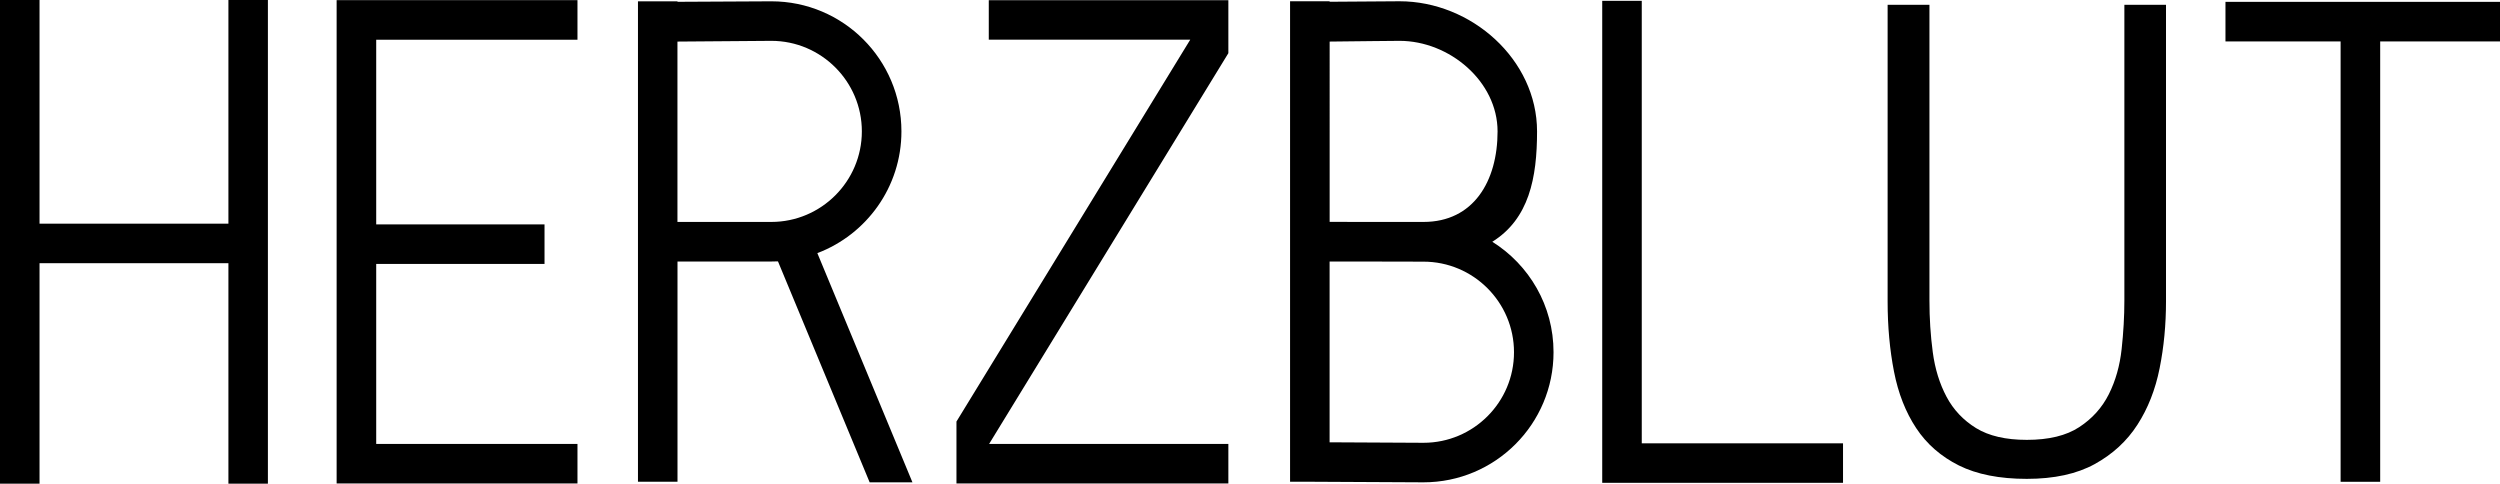 <!-- Generator: Adobe Illustrator 20.1.0, SVG Export Plug-In  -->
<svg version="1.1"
	 xmlns="http://www.w3.org/2000/svg" xmlns:xlink="http://www.w3.org/1999/xlink" xmlns:a="http://ns.adobe.com/AdobeSVGViewerExtensions/3.0/"
	 x="0px" y="0px" width="51.288px" height="9.922px" viewBox="0 0 51.288 9.922" style="enable-background:new 0 0 51.288 9.922;"
	 xml:space="preserve">
<defs>
</defs>
<path d="M30.615,4.96c0.754-0.471,0.918-1.309,0.918-2.264c0-1.475-1.348-2.67-2.821-2.67c-0.196,0-0.772,0.006-1.435,0.01v-0.01
	h-0.811v9.857h0.409c0,0,1.991,0.012,2.327,0.012c1.474,0,2.669-1.195,2.669-2.669C31.872,6.27,31.369,5.432,30.615,4.96z
	 M28.712,0.838c1.024,0,2.011,0.833,2.011,1.858c0,1.023-0.495,1.857-1.519,1.857h-1.375c-0.201,0-0.393-0.002-0.551-0.002V0.853
	C27.899,0.847,28.511,0.838,28.712,0.838z M29.203,9.084c-0.252,0-1.391-0.006-1.926-0.01V5.365c0.167,0,0.357,0,0.555,0
	c0.564,0.002,1.203,0.003,1.371,0.003c1.024,0,1.857,0.834,1.857,1.858C31.061,8.251,30.228,9.084,29.203,9.084z"/>
<g>
	<path d="M38.728,0.099h0.855v6.069c0,0.358,0.022,0.711,0.068,1.056c0.046,0.345,0.141,0.65,0.283,0.917
		c0.142,0.267,0.345,0.481,0.606,0.642c0.263,0.161,0.609,0.241,1.041,0.241c0.451,0,0.81-0.087,1.076-0.262
		c0.267-0.175,0.469-0.4,0.607-0.676c0.138-0.276,0.225-0.584,0.262-0.925c0.037-0.34,0.056-0.671,0.056-0.993V0.099h0.854v6.083
		c0,0.478-0.043,0.936-0.131,1.373c-0.087,0.437-0.239,0.823-0.455,1.158c-0.216,0.336-0.508,0.604-0.875,0.807
		c-0.369,0.203-0.833,0.304-1.395,0.304c-0.561,0-1.025-0.092-1.393-0.275c-0.367-0.184-0.66-0.439-0.876-0.766
		c-0.216-0.326-0.368-0.713-0.455-1.159c-0.087-0.445-0.131-0.926-0.131-1.441V0.099z"/>
</g>
<path d="M13.898,5.365c0.663,0,1.72,0,1.926,0c0.045,0,0.091-0.001,0.136-0.003l1.881,4.533h0.878l-1.951-4.702
	c1.008-0.382,1.725-1.356,1.725-2.497c0-1.474-1.194-2.669-2.668-2.669c-0.196,0-1.264,0.006-1.926,0.01v-0.01h-0.811v9.856h0.811
	V5.365z M13.898,0.853c0.621-0.005,1.725-0.015,1.926-0.015c1.023,0,1.857,0.833,1.857,1.857c0,1.024-0.834,1.858-1.857,1.858
	h-1.926V0.853z"/>
<polygon points="25.2,0.004 20.285,0.004 20.285,0.814 24.418,0.814 19.622,8.648 19.622,9.918 25.2,9.918 25.2,9.107 20.292,9.107 
	25.2,1.091 "/>
<polygon points="51.288,0.038 45.656,0.038 45.656,0.85 48.018,0.85 48.018,9.884 48.83,9.884 48.83,0.85 51.288,0.85 "/>
<g>
	<g>
		<polygon points="37.81,9.905 32.87,9.905 32.87,0.017 33.681,0.017 33.681,9.095 37.81,9.095 37.81,9.905 		"/>
	</g>
</g>
<polygon points="11.847,0.815 11.847,0.003 6.906,0.003 6.906,9.918 11.847,9.918 11.847,9.107 7.718,9.107 7.718,5.414 
	11.171,5.414 11.171,4.603 7.718,4.603 7.718,0.815 "/>
<polygon points="4.686,0 4.686,4.589 0.811,4.589 0.811,0 0,0 0,9.922 0.811,9.922 0.811,5.399 4.686,5.399 4.686,9.922 
	5.496,9.922 5.496,0 "/>
</svg>